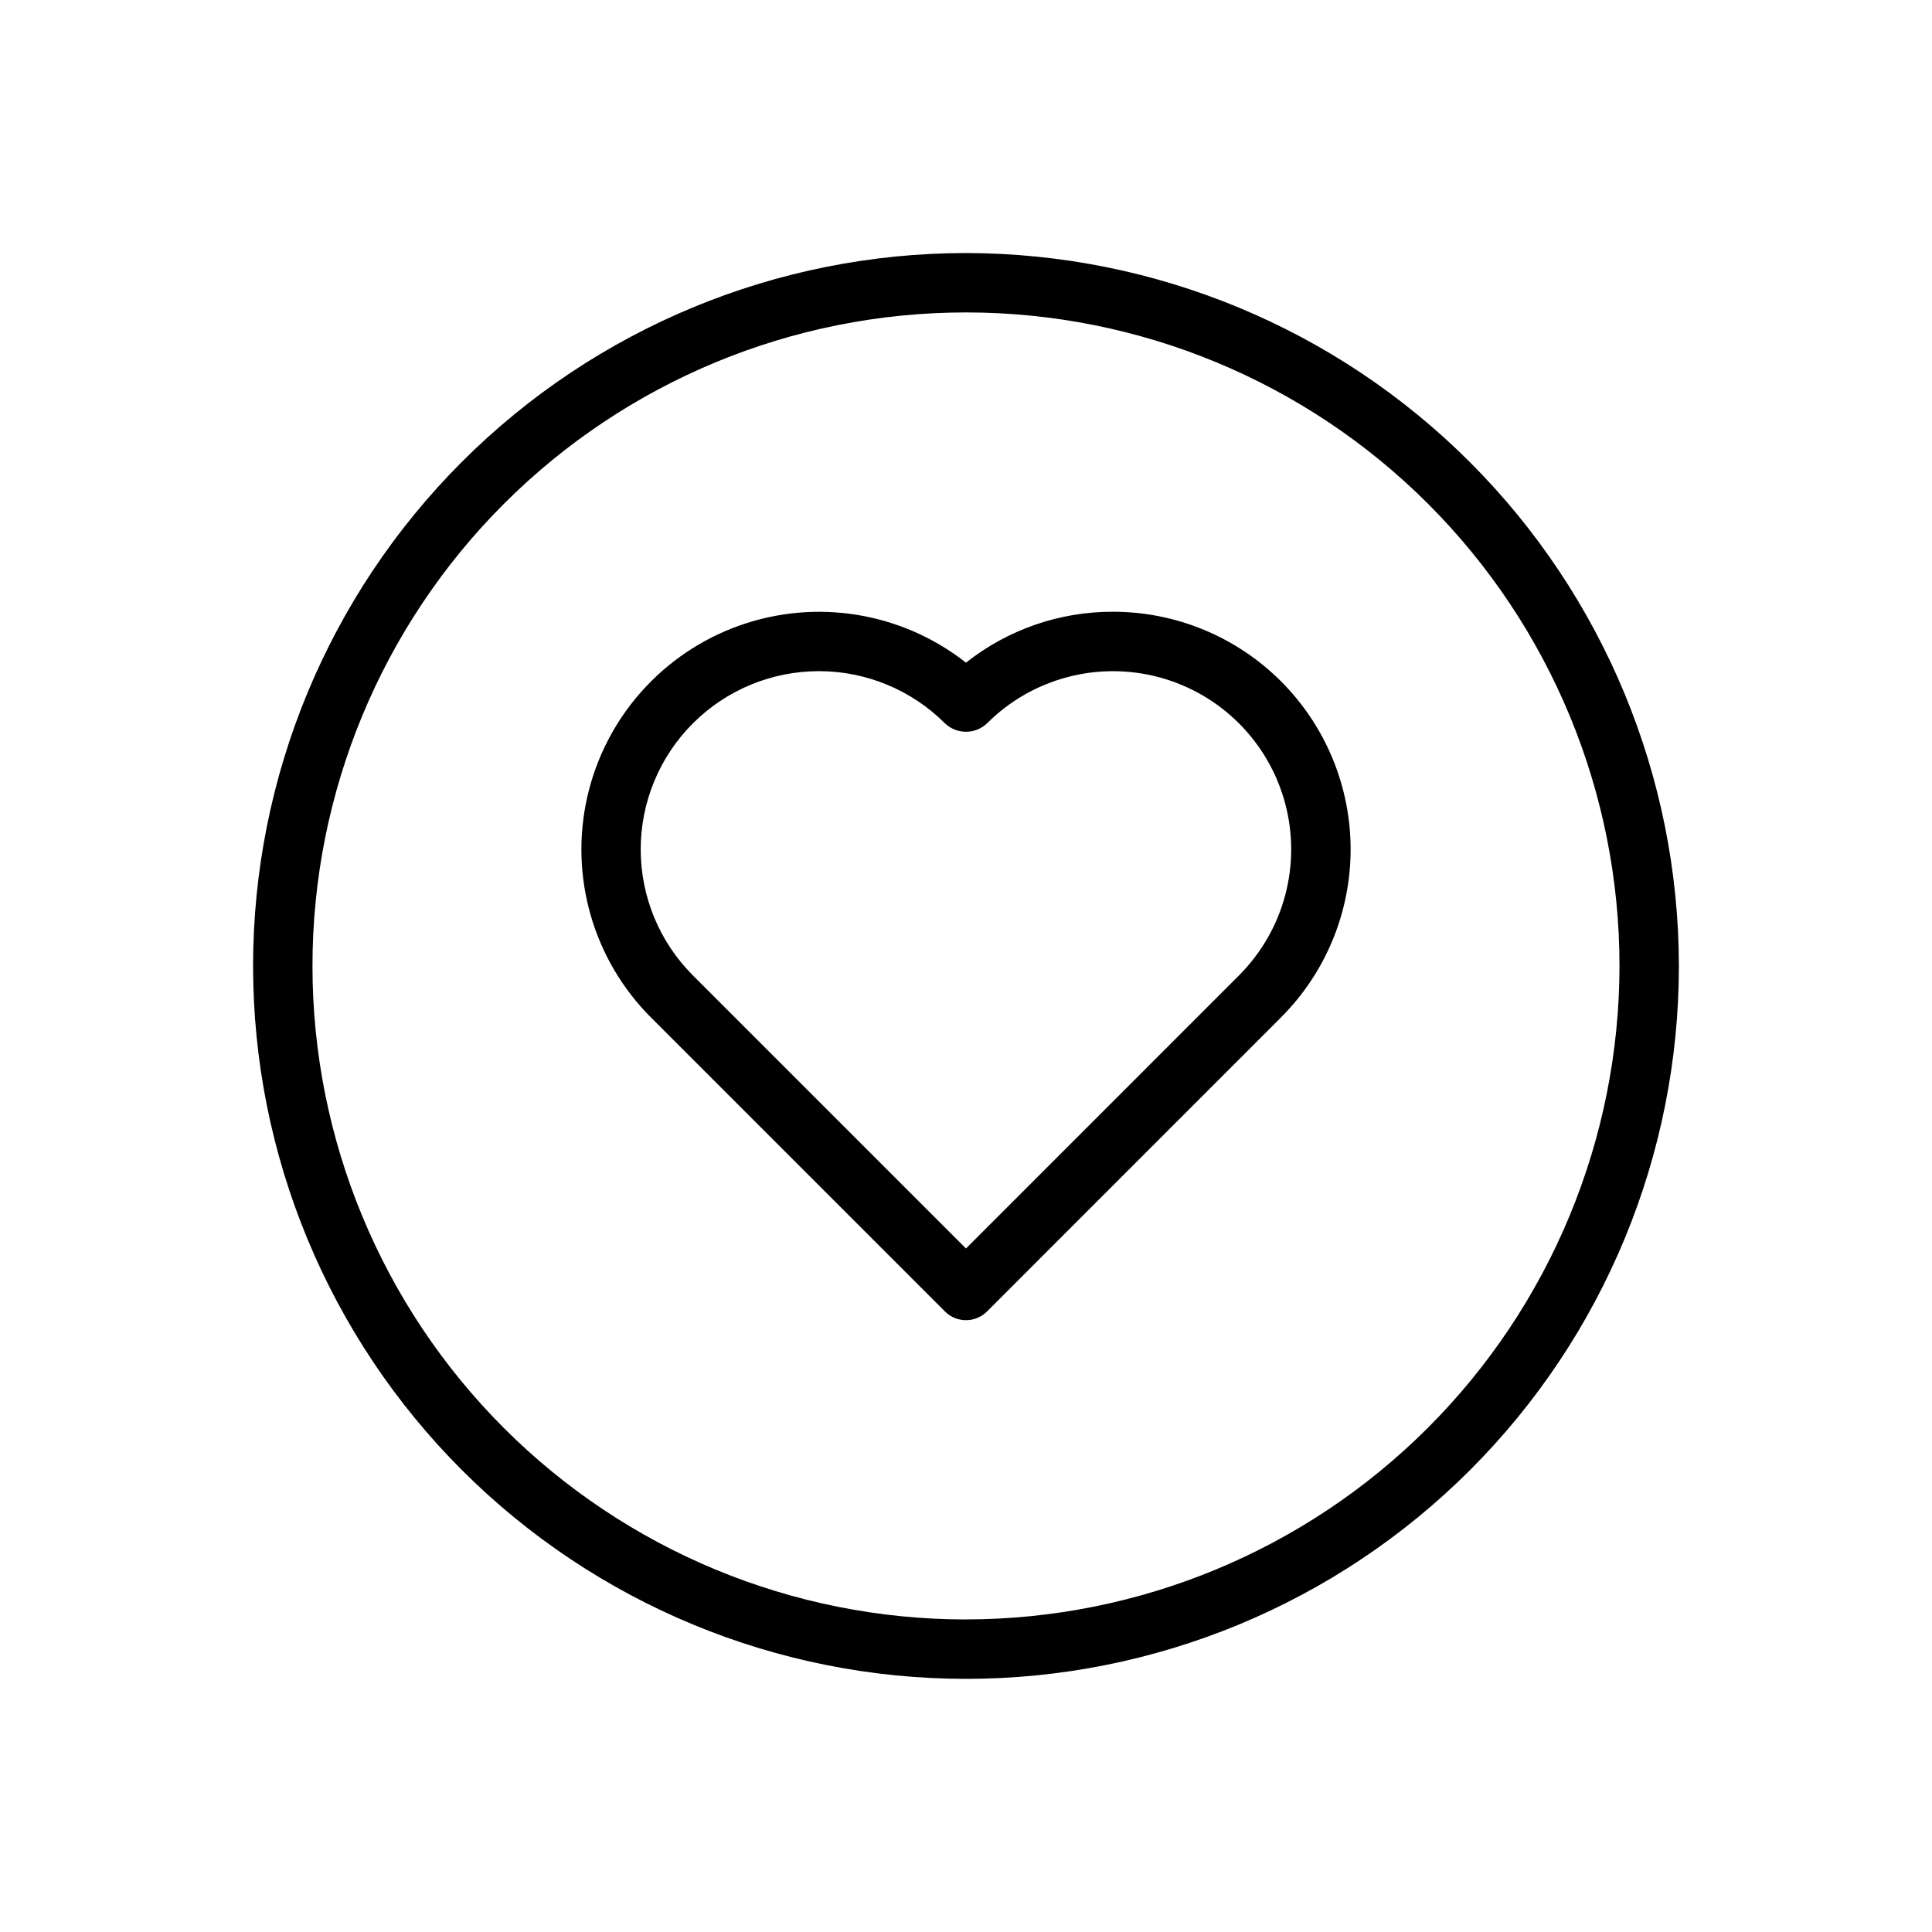 <?xml version="1.0" encoding="UTF-8"?>
<!-- Uploaded to: SVG Repo, www.svgrepo.com, Generator: SVG Repo Mixer Tools -->
<svg fill="#000000" width="800px" height="800px" version="1.1" viewBox="144 144 512 512" xmlns="http://www.w3.org/2000/svg">
 <path d="m438.96 306.12c-14.141-0.043-27.879 4.715-38.965 13.492-16.984-13.355-39.629-17.078-59.992-9.852-20.363 7.223-35.602 24.379-40.371 45.453s1.594 43.121 16.863 58.41l77.934 77.934c3.074 3.074 8.059 3.074 11.133 0l77.918-77.934h-0.004c11.812-11.809 18.449-27.824 18.453-44.527 0-16.699-6.633-32.719-18.441-44.531-11.809-11.809-27.824-18.445-44.527-18.445zm33.391 96.371-72.355 72.371-72.371-72.371c-8.859-8.859-13.832-20.871-13.832-33.398 0.004-12.527 4.981-24.543 13.84-33.398 8.855-8.855 20.871-13.832 33.398-13.832 12.527 0.004 24.539 4.981 33.398 13.84 3.121 2.957 8.012 2.957 11.133 0 11.934-11.93 29.32-16.586 45.617-12.219 16.297 4.367 29.027 17.098 33.391 33.395 4.367 16.297-0.293 33.684-12.227 45.613zm-72.355-191.43c-50.109 0-98.164 19.906-133.59 55.336s-55.336 83.484-55.336 133.59c0 50.105 19.906 98.16 55.336 133.59 35.43 35.434 83.484 55.336 133.59 55.336 50.105 0 98.16-19.902 133.59-55.336 35.434-35.43 55.336-83.484 55.336-133.59-0.055-50.09-19.98-98.113-55.398-133.53-35.418-35.418-83.438-55.34-133.53-55.398zm0 362.11c-45.934 0-89.984-18.246-122.46-50.727-32.48-32.477-50.727-76.527-50.727-122.46 0-45.934 18.246-89.984 50.727-122.46 32.477-32.48 76.527-50.727 122.46-50.727 45.93 0 89.98 18.246 122.46 50.727 32.48 32.477 50.727 76.527 50.727 122.46-0.051 45.914-18.316 89.934-50.781 122.4-32.469 32.465-76.488 50.73-122.4 50.781z"/>
</svg>